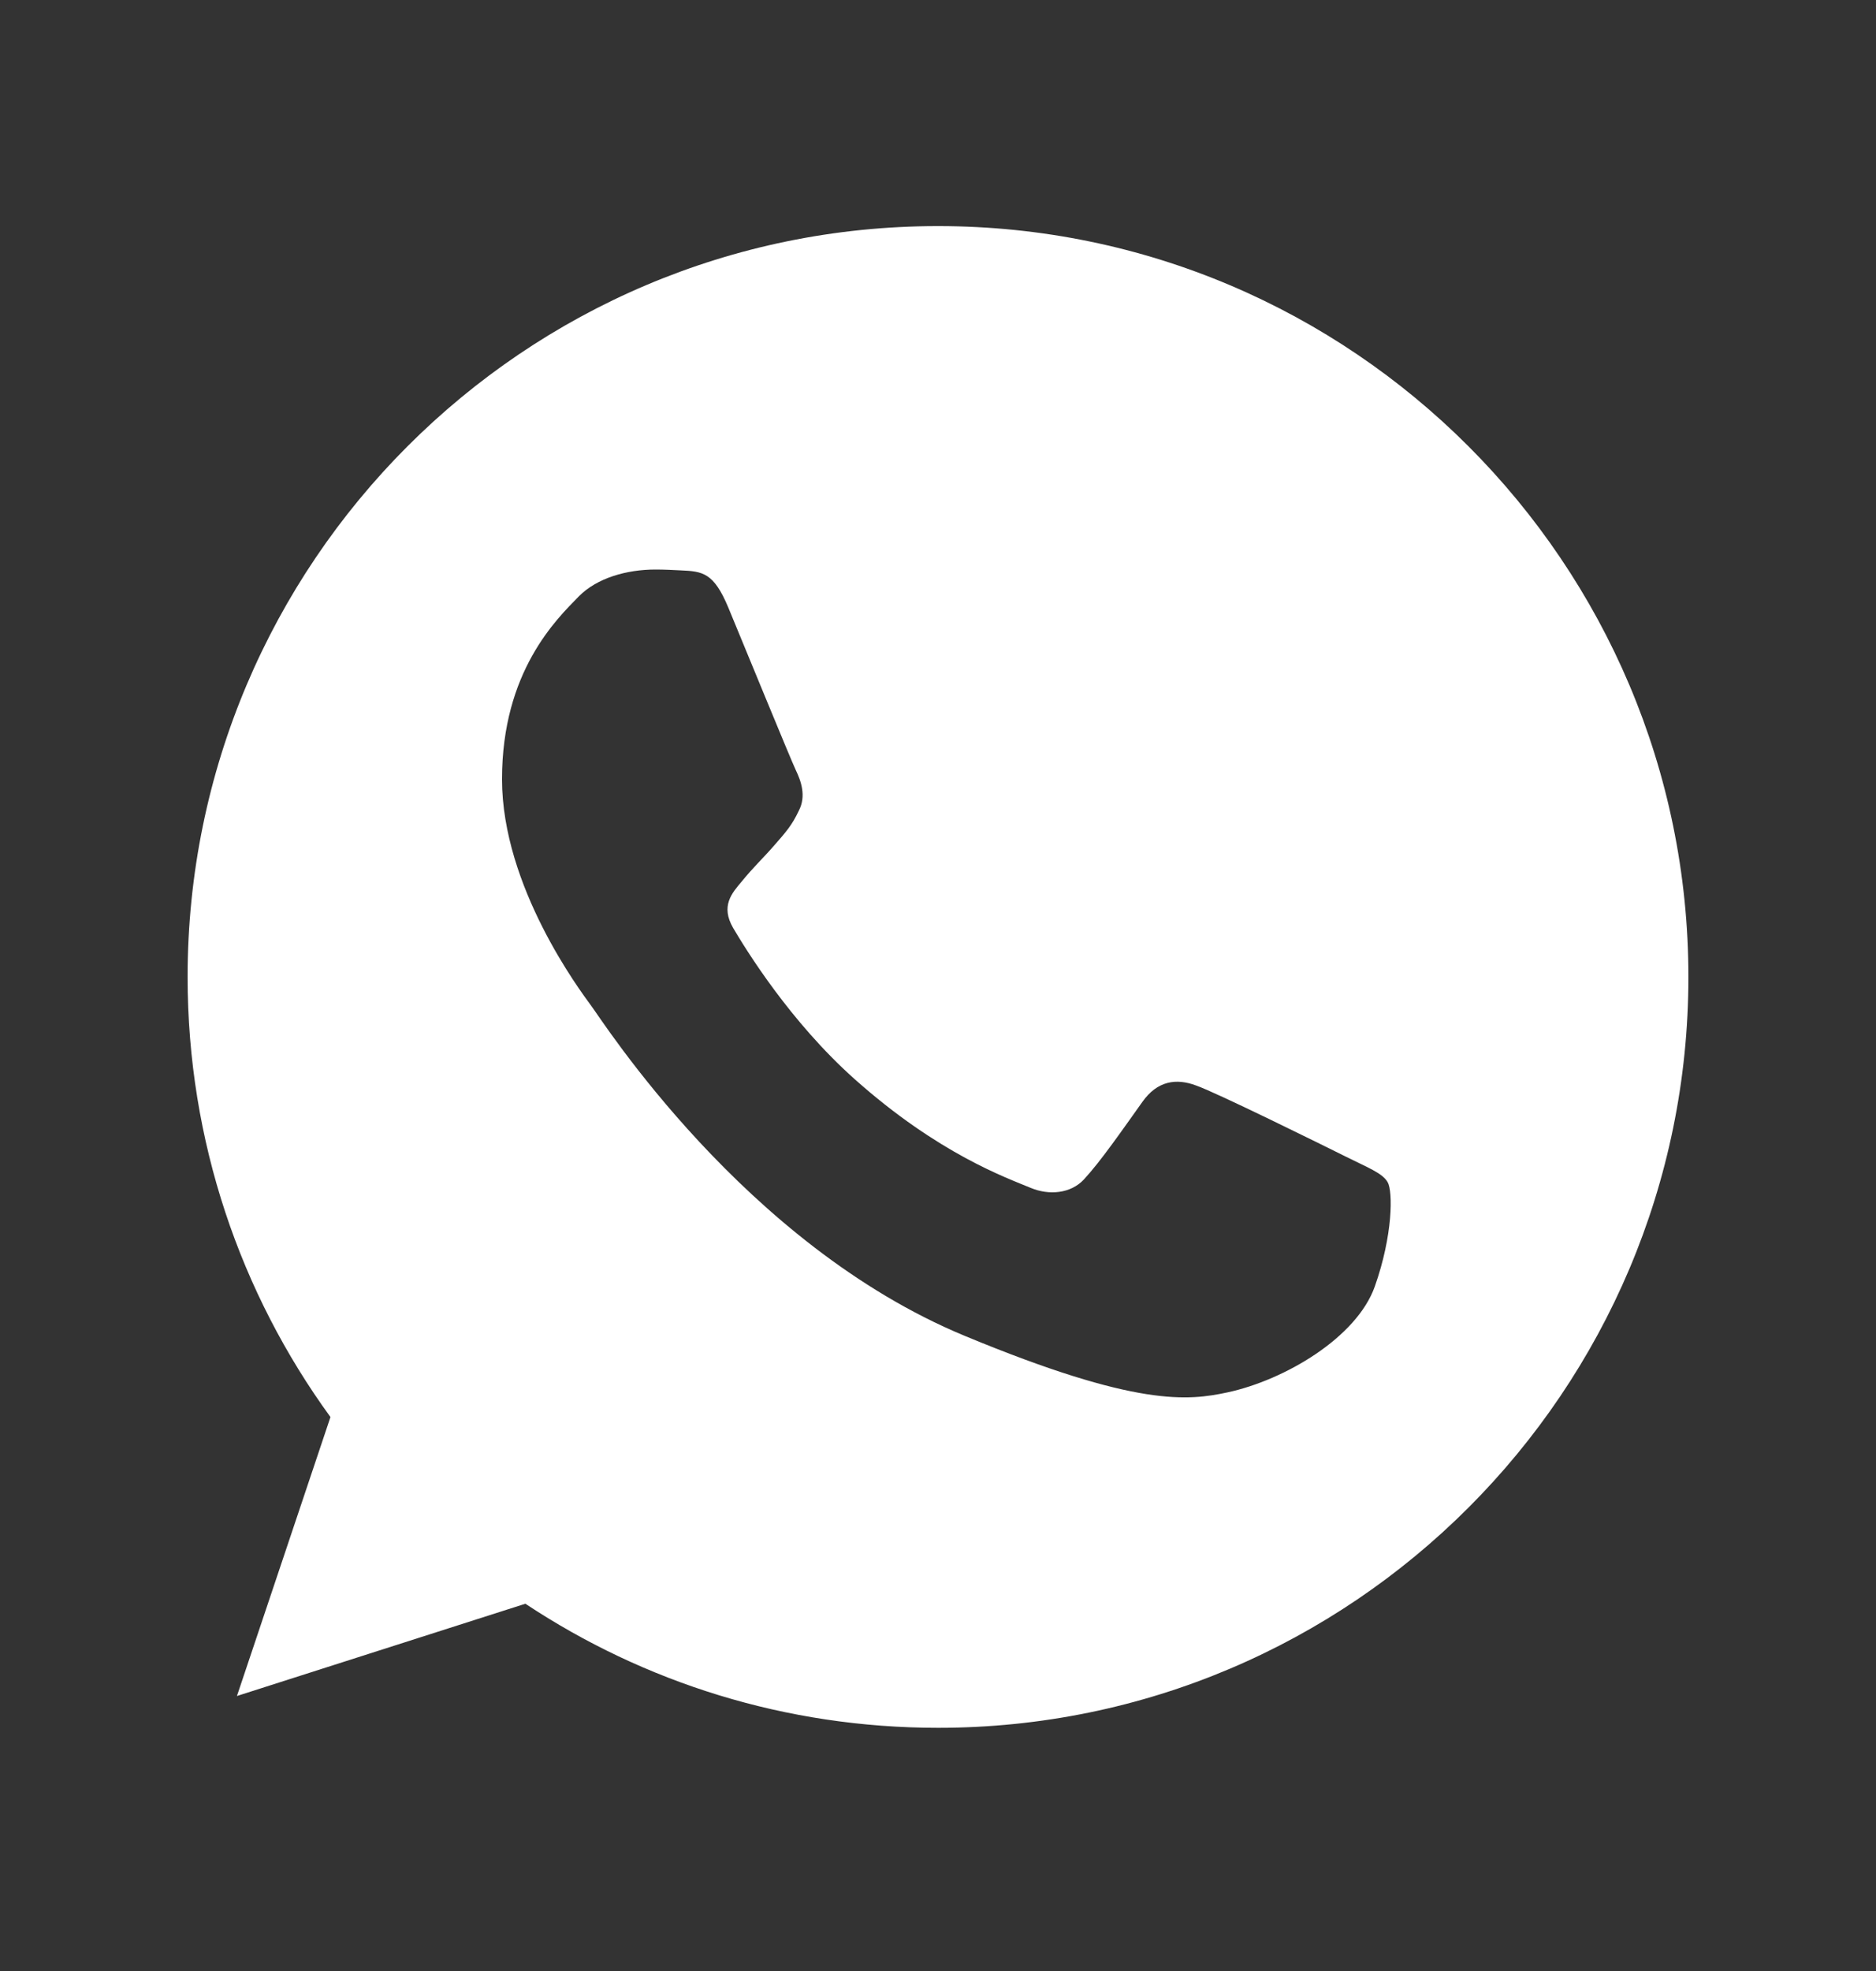 <svg width="20" height="21" viewBox="0 0 20 21" fill="none" xmlns="http://www.w3.org/2000/svg">
<rect x="0" y="0" width="20" height="21" fill="#333333" stroke="none"/>
<g clip-path="url(#clip0_1417_342)">
<path d="M10.002 2.409H9.998C5.587 2.409 2 5.997 2 10.409C2 12.159 2.564 13.781 3.523 15.098L2.526 18.07L5.601 17.087C6.866 17.925 8.375 18.409 10.002 18.409C14.413 18.409 18 14.82 18 10.409C18 5.998 14.413 2.409 10.002 2.409ZM14.657 13.706C14.464 14.251 13.698 14.703 13.087 14.835C12.669 14.924 12.123 14.995 10.285 14.233C7.934 13.259 6.42 10.87 6.302 10.715C6.189 10.56 5.352 9.45 5.352 8.302C5.352 7.154 5.935 6.595 6.17 6.355C6.363 6.158 6.682 6.068 6.988 6.068C7.087 6.068 7.176 6.073 7.256 6.077C7.491 6.087 7.609 6.101 7.764 6.472C7.957 6.937 8.427 8.085 8.483 8.203C8.54 8.321 8.597 8.481 8.517 8.636C8.442 8.796 8.376 8.867 8.258 9.003C8.14 9.139 8.028 9.243 7.91 9.389C7.802 9.516 7.68 9.652 7.816 9.887C7.952 10.117 8.422 10.884 9.114 11.5C10.007 12.295 10.731 12.549 10.99 12.657C11.183 12.737 11.413 12.718 11.554 12.568C11.733 12.375 11.954 12.055 12.179 11.74C12.339 11.514 12.541 11.486 12.753 11.566C12.969 11.641 14.112 12.206 14.347 12.323C14.582 12.441 14.737 12.497 14.794 12.596C14.85 12.695 14.85 13.16 14.657 13.706Z" fill="white"/>
</g>
<defs>
<clipPath id="clip0_1417_342">
<rect width="16" height="16" fill="white" transform="translate(2 2.409)"/>
</clipPath>
</defs>
</svg>
